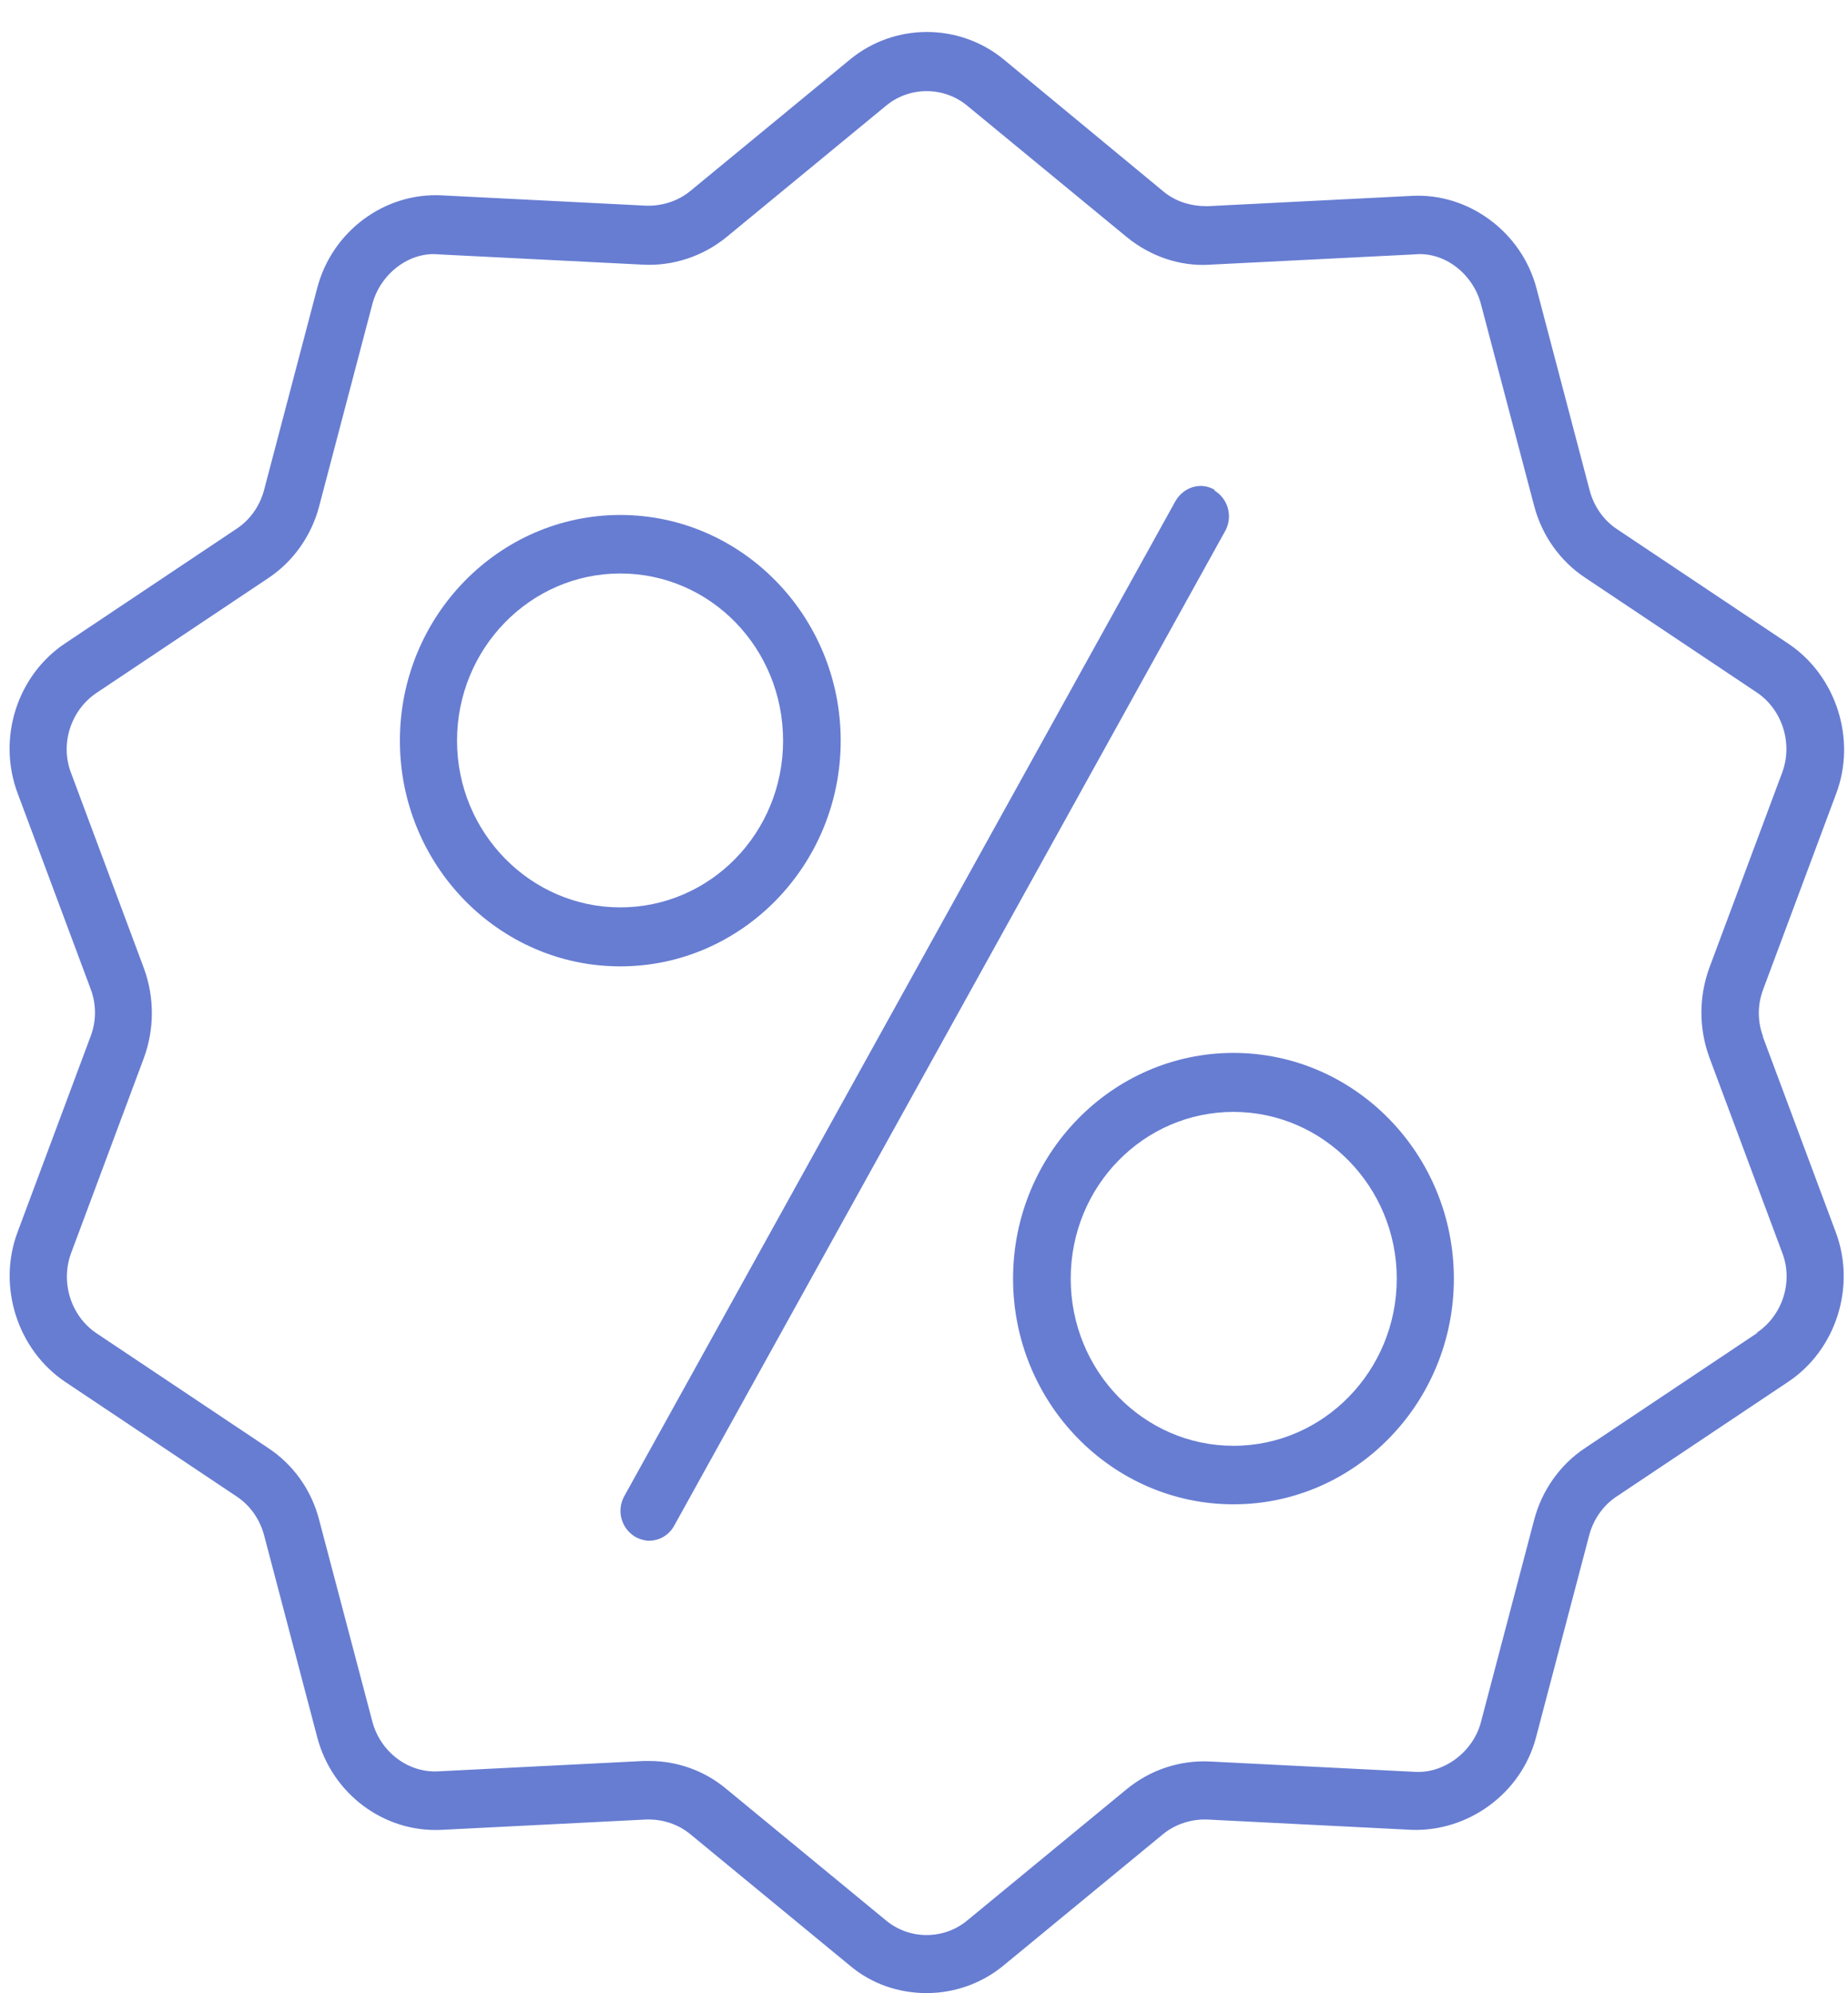 <?xml version="1.0" encoding="UTF-8"?>
<svg xmlns="http://www.w3.org/2000/svg" width="51" height="55" viewBox="0 0 51 55" fill="none">
  <g id="Vector">
    <path d="M48.658 28.608C48.499 28.188 48.499 27.726 48.658 27.306L50.672 21.905C51.242 20.399 50.672 18.648 49.36 17.767L44.629 14.605C44.258 14.361 43.993 13.981 43.874 13.546L42.403 7.956C41.992 6.395 40.521 5.323 38.971 5.405L33.325 5.69C32.861 5.69 32.451 5.568 32.106 5.283L27.707 1.646C26.474 0.628 24.685 0.628 23.453 1.646L19.053 5.269C18.709 5.554 18.258 5.69 17.834 5.676L12.189 5.391C10.612 5.31 9.167 6.382 8.756 7.942L7.285 13.533C7.166 13.967 6.901 14.347 6.53 14.591L1.799 17.753C0.474 18.635 -0.083 20.372 0.487 21.892L2.502 27.292C2.661 27.713 2.661 28.174 2.502 28.595L0.487 33.995C-0.083 35.502 0.487 37.252 1.799 38.134L6.53 41.296C6.901 41.54 7.166 41.92 7.285 42.354L8.756 47.945C9.167 49.505 10.598 50.577 12.189 50.496L17.834 50.211C18.271 50.197 18.709 50.333 19.053 50.618L23.453 54.241C24.062 54.757 24.818 55.001 25.573 55.001C26.328 55.001 27.084 54.743 27.693 54.241L32.093 50.618C32.438 50.333 32.888 50.197 33.312 50.211L38.957 50.496C40.508 50.55 41.979 49.505 42.39 47.945L43.861 42.354C43.98 41.92 44.245 41.54 44.616 41.296L49.347 38.134C50.672 37.252 51.229 35.502 50.659 33.995L48.645 28.595L48.658 28.608ZM48.485 36.791L43.755 39.952C43.052 40.414 42.549 41.133 42.337 41.947L40.866 47.538C40.64 48.365 39.832 48.949 39.037 48.895L33.392 48.61C32.557 48.569 31.748 48.84 31.099 49.369L26.699 52.992C26.05 53.535 25.096 53.535 24.447 52.992L20.047 49.369C19.451 48.867 18.695 48.596 17.927 48.596C17.874 48.596 17.821 48.596 17.754 48.596L12.109 48.881C11.274 48.935 10.506 48.352 10.28 47.524L8.809 41.947C8.597 41.119 8.094 40.414 7.391 39.952L2.661 36.791C1.958 36.316 1.667 35.393 1.958 34.592L3.972 29.192C4.264 28.391 4.264 27.523 3.972 26.722L1.958 21.322C1.653 20.521 1.958 19.598 2.661 19.123L7.391 15.962C8.094 15.5 8.597 14.781 8.809 13.967L10.28 8.376C10.506 7.549 11.301 6.938 12.109 7.02L17.754 7.304C18.576 7.345 19.398 7.074 20.047 6.545L24.447 2.922C25.096 2.379 26.05 2.379 26.699 2.922L31.099 6.545C31.748 7.074 32.57 7.359 33.392 7.304L39.037 7.02C39.858 6.938 40.64 7.549 40.866 8.376L42.337 13.954C42.549 14.768 43.052 15.487 43.755 15.948L48.485 19.11C49.188 19.585 49.479 20.508 49.188 21.308L47.173 26.709C46.882 27.509 46.882 28.378 47.173 29.178L49.188 34.579C49.493 35.38 49.188 36.302 48.485 36.777V36.791Z" fill="#677DD2"></path>
    <path d="M33.524 13.519C33.14 13.289 32.663 13.438 32.438 13.831L17.224 41.296C17.012 41.689 17.145 42.178 17.529 42.408C17.648 42.476 17.794 42.517 17.913 42.517C18.192 42.517 18.457 42.368 18.602 42.11L33.816 14.646C34.028 14.252 33.895 13.764 33.511 13.533L33.524 13.519Z" fill="#677DD2"></path>
    <path d="M34.041 29.056C30.688 29.056 27.958 31.851 27.958 35.285C27.958 38.718 30.688 41.513 34.041 41.513C37.394 41.513 40.123 38.718 40.123 35.285C40.123 31.851 37.394 29.056 34.041 29.056ZM34.041 39.898C31.563 39.898 29.549 37.836 29.549 35.285C29.549 32.733 31.563 30.684 34.041 30.684C36.519 30.684 38.547 32.747 38.547 35.285C38.547 37.822 36.532 39.898 34.041 39.898Z" fill="#677DD2"></path>
    <path d="M23.201 20.44C23.201 17.007 20.471 14.211 17.118 14.211C13.766 14.211 11.036 17.007 11.036 20.44C11.036 23.873 13.766 26.668 17.118 26.668C20.471 26.668 23.201 23.873 23.201 20.44ZM17.118 25.04C14.64 25.04 12.613 22.977 12.613 20.44C12.613 17.902 14.627 15.826 17.118 15.826C19.61 15.826 21.611 17.889 21.611 20.44C21.611 22.991 19.596 25.04 17.118 25.04Z" fill="#677DD2"></path>
  </g>
</svg>
